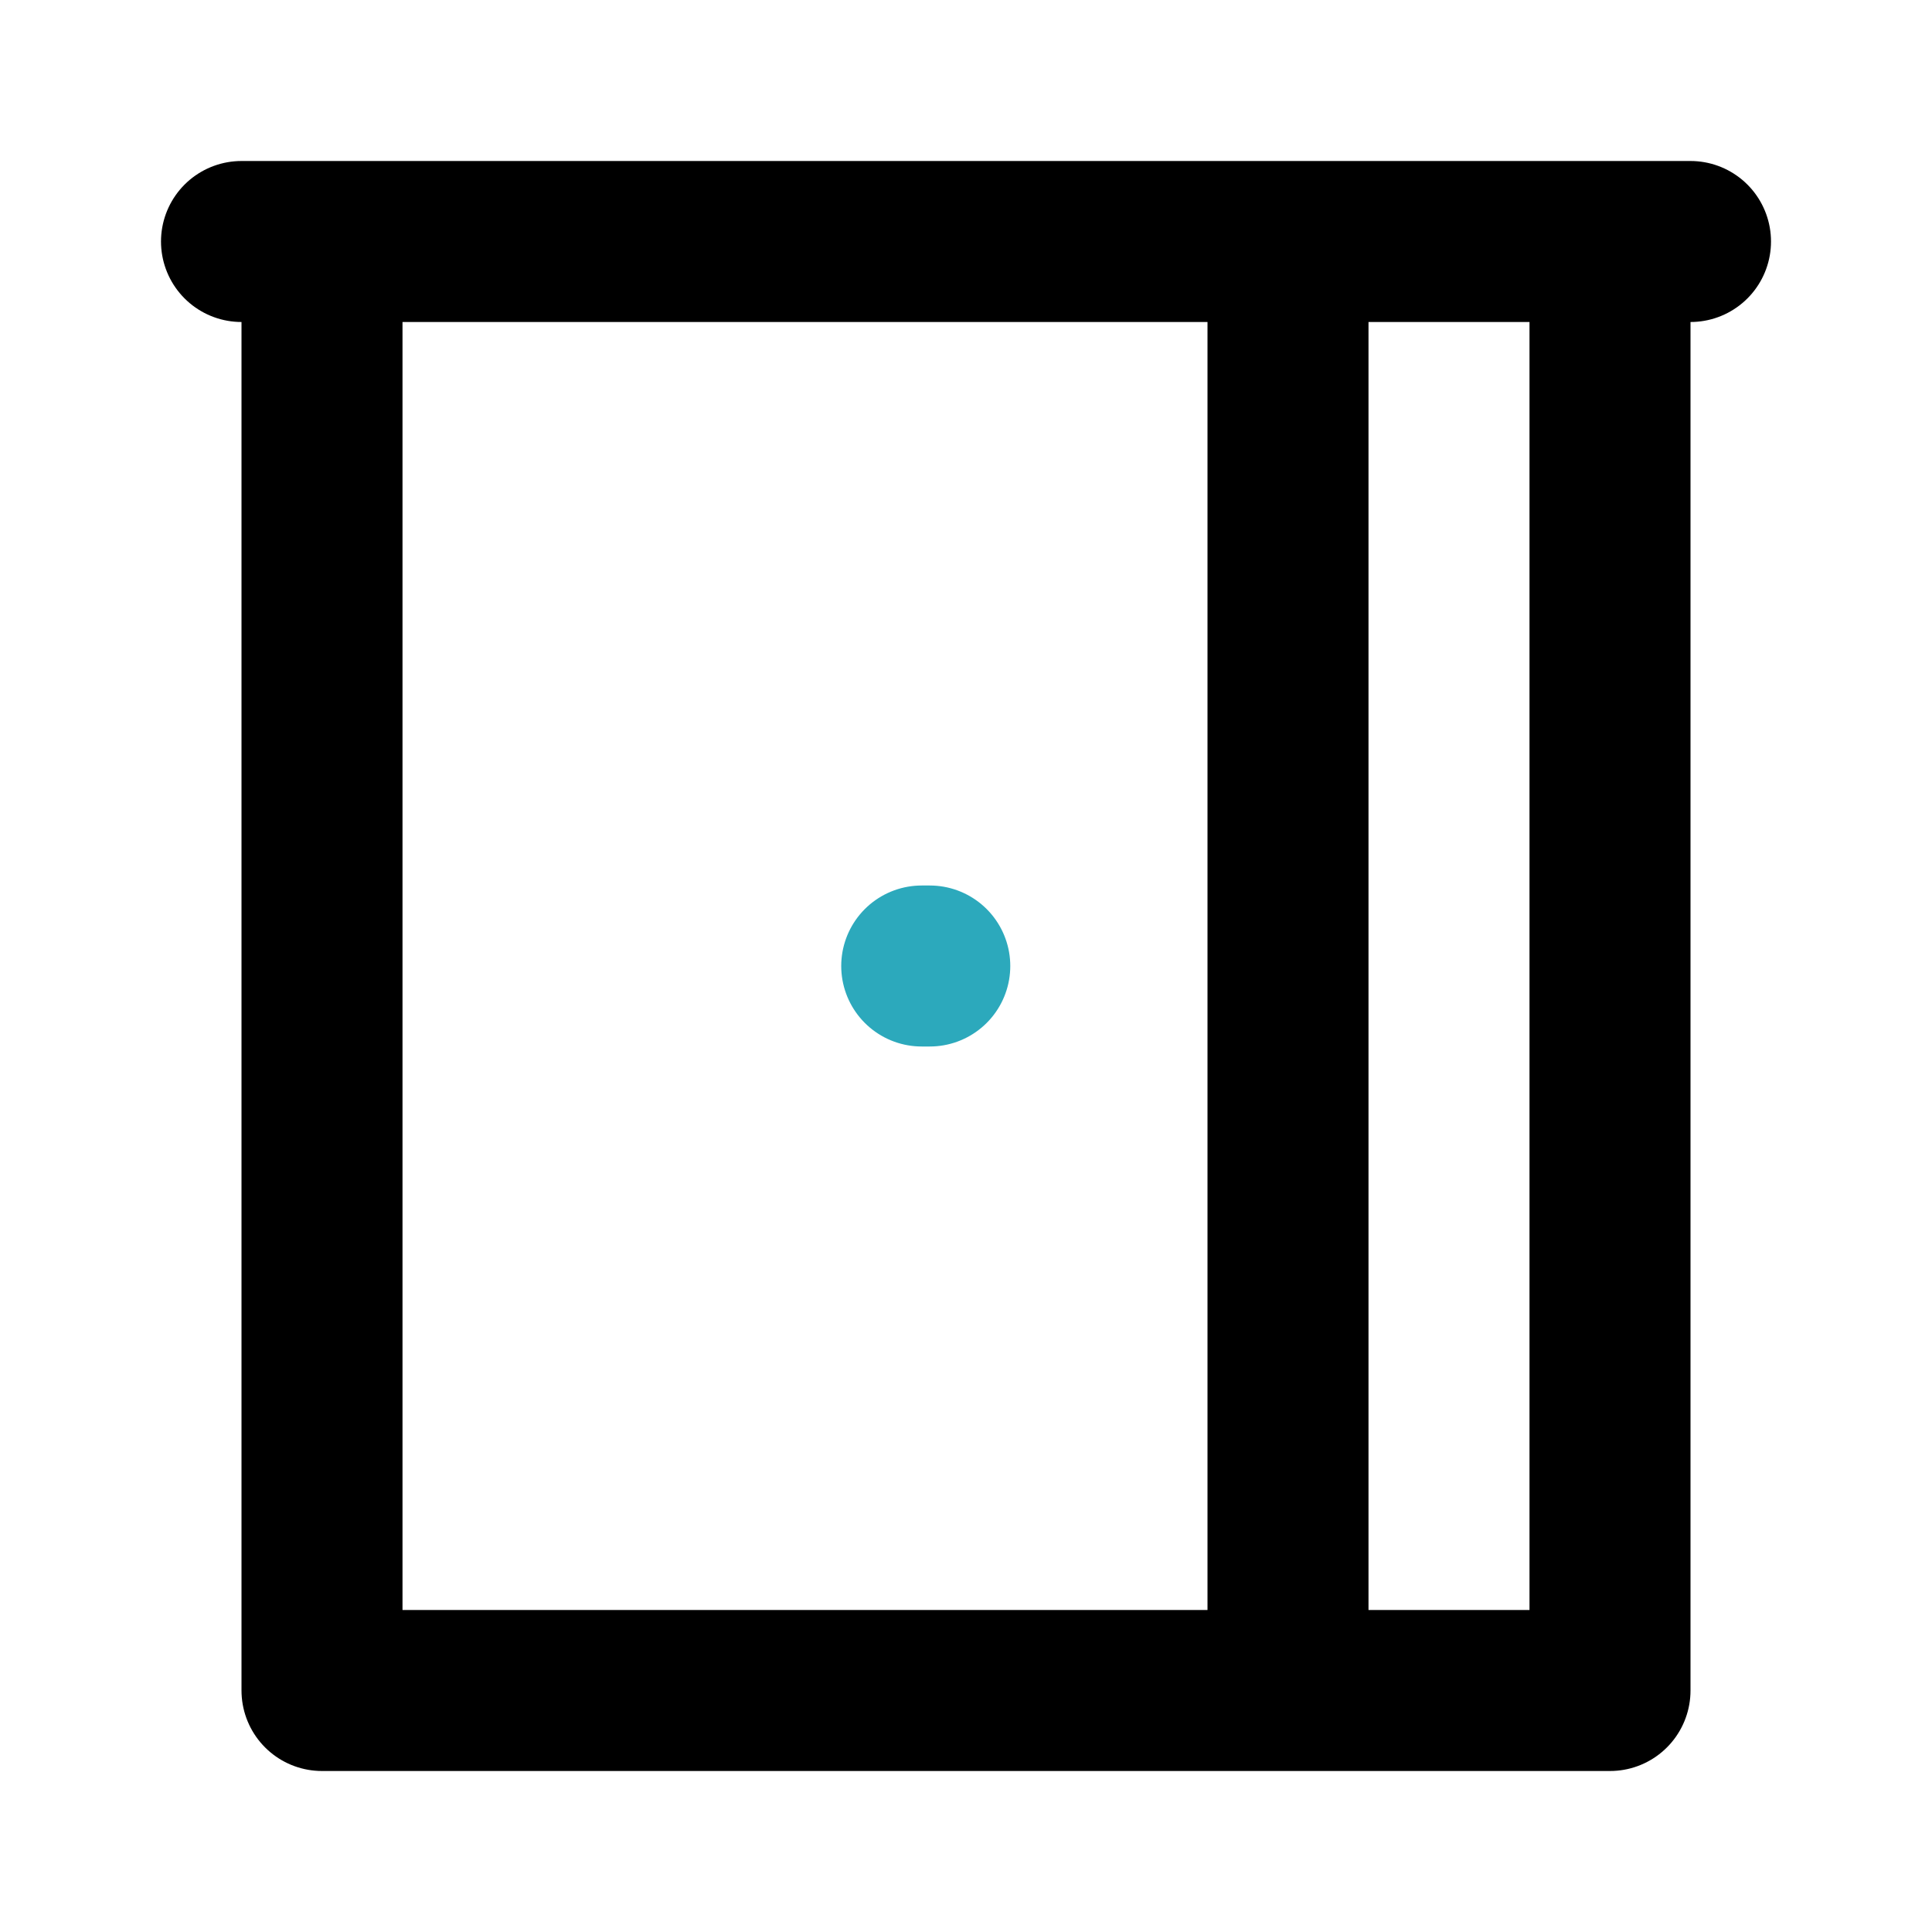 <?xml version="1.0" encoding="utf-8"?><!-- Скачано с сайта svg4.ru / Downloaded from svg4.ru -->
<svg fill="#000000" width="800px" height="800px" viewBox="0 0 24 24" id="door-3" data-name="Line Color" xmlns="http://www.w3.org/2000/svg" class="icon line-color"><line id="secondary-upstroke" x1="11.55" y1="12" x2="11.45" y2="12" style="fill: none; stroke: rgb(44, 169, 188); stroke-linecap: round; stroke-linejoin: round; stroke-width: 2;"></line><path id="primary" d="M21,3H3M4,21H16V3H4Zm12,0h4V3H16Z" style="fill: none; stroke: rgb(0, 0, 0); stroke-linecap: round; stroke-linejoin: round; stroke-width: 2;"></path></svg>
